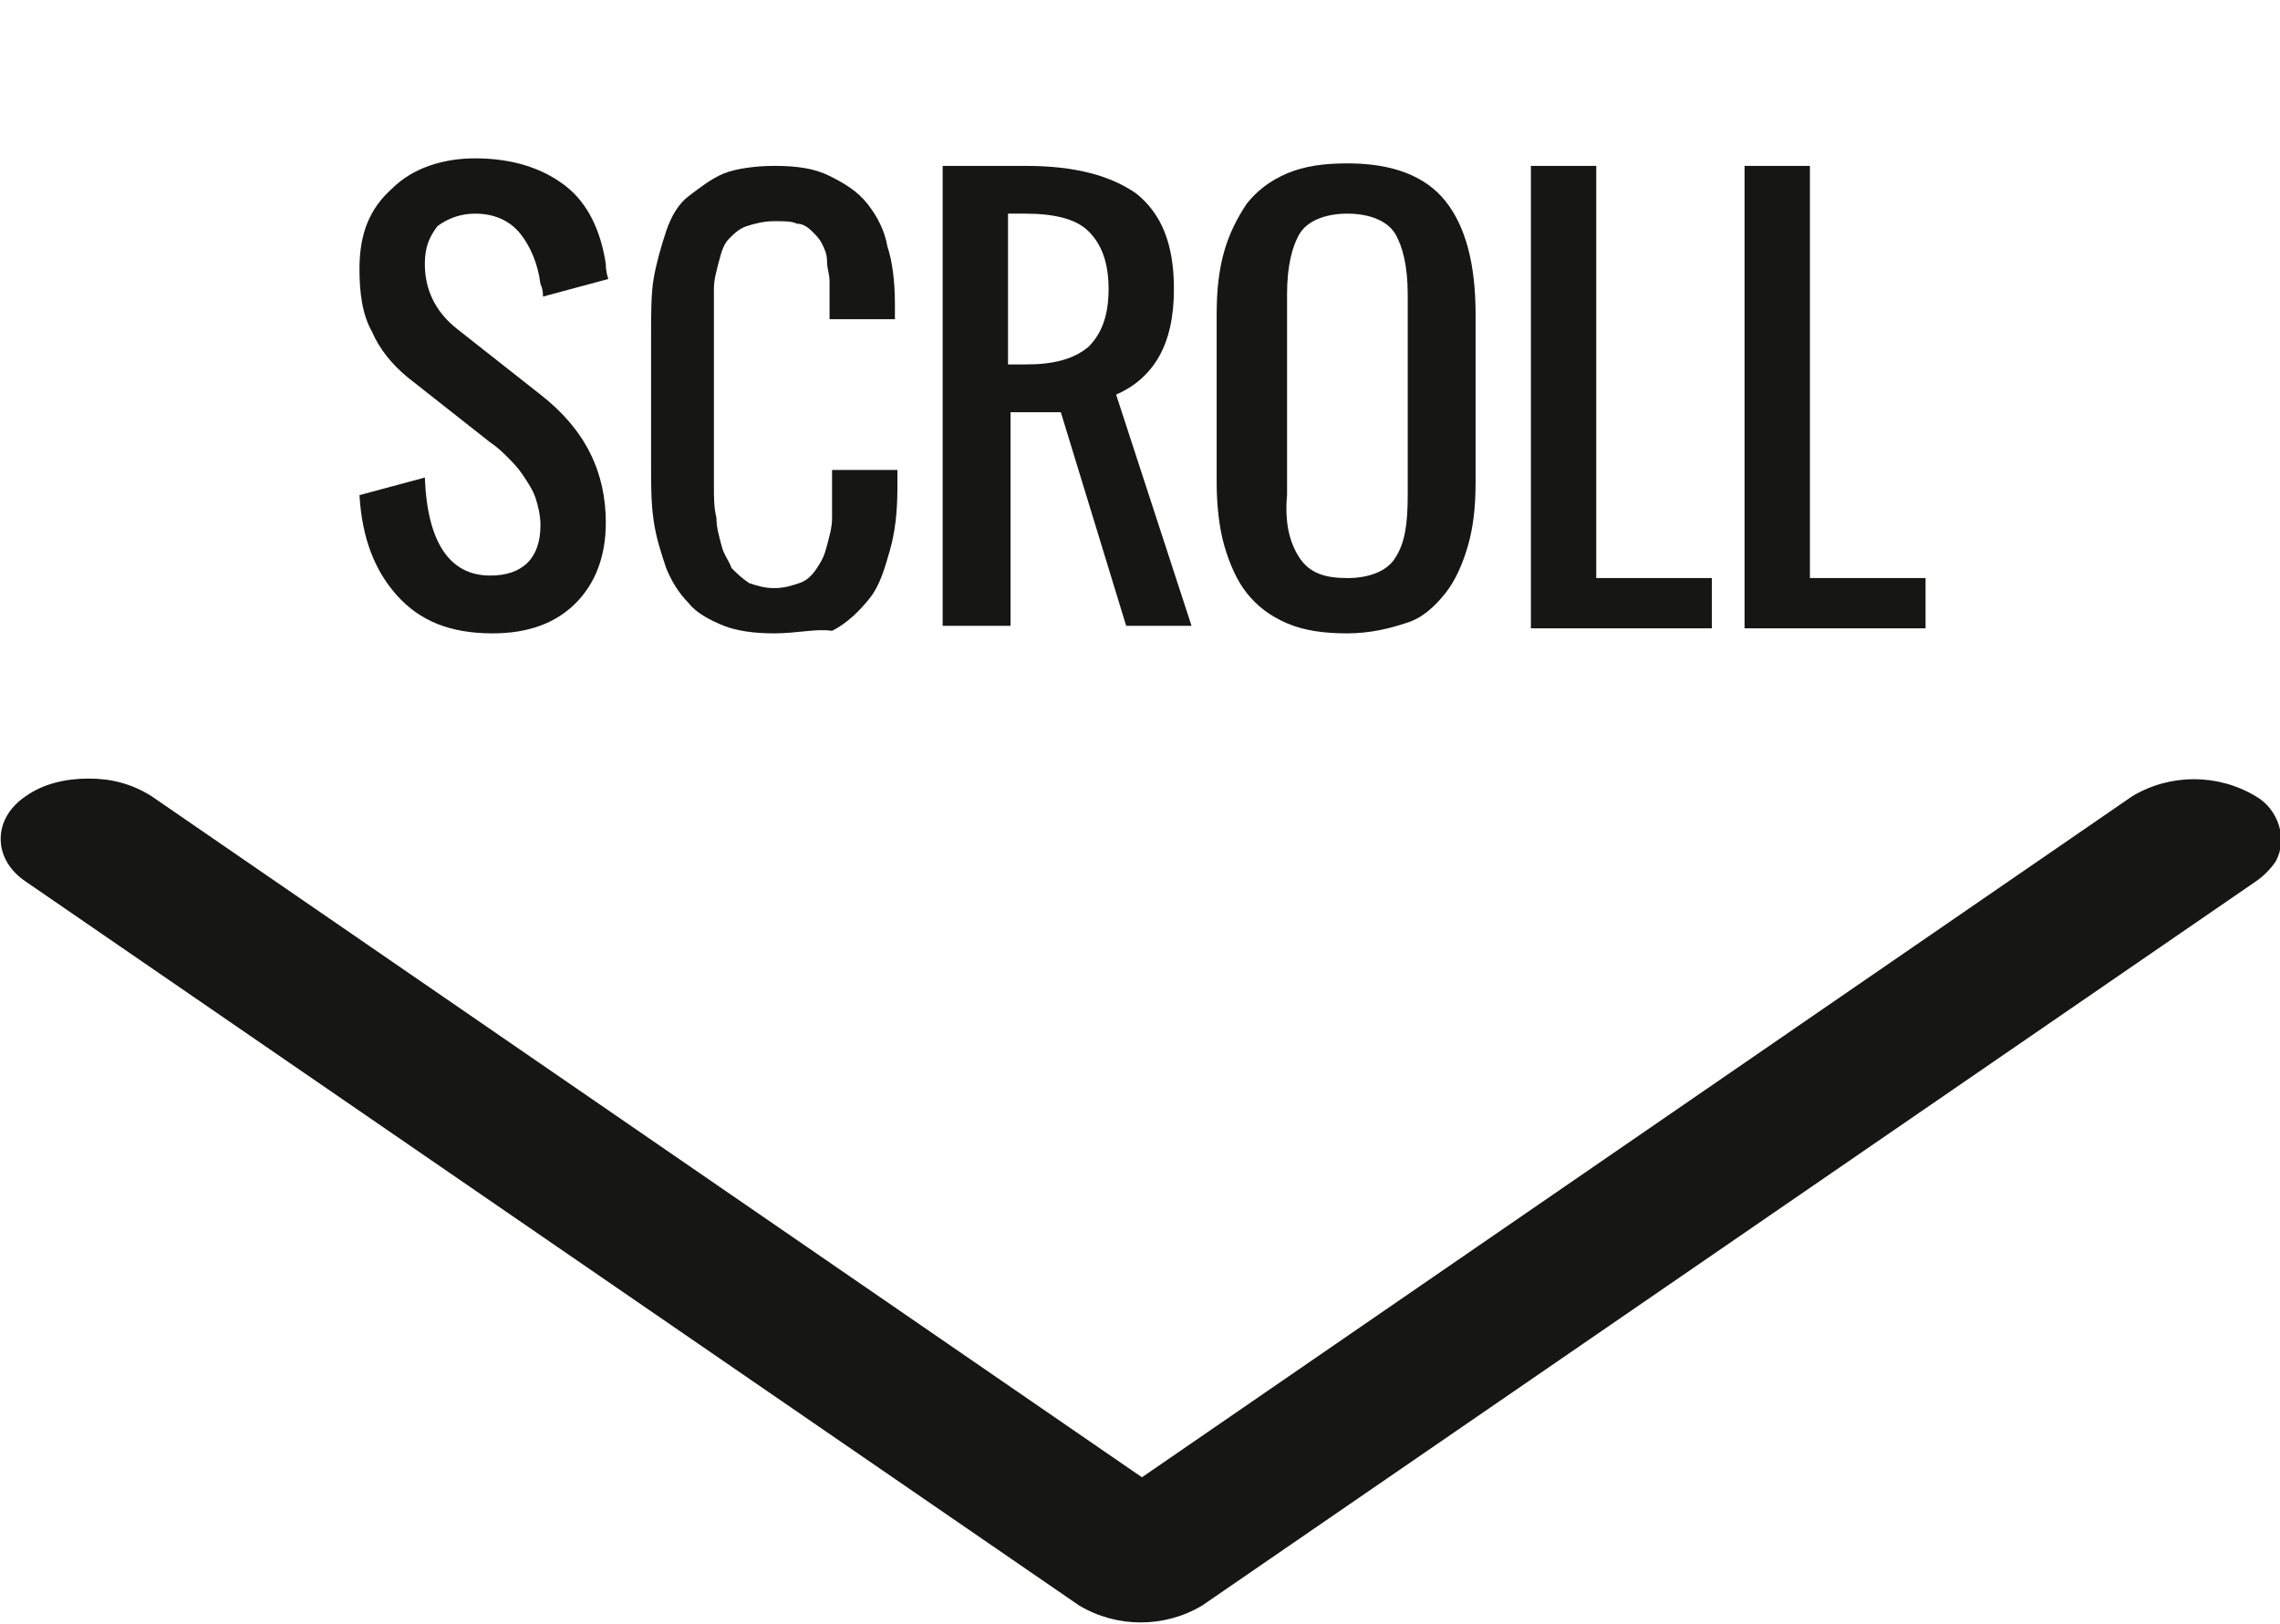 <svg version="1.1" id="Livello_1" xmlns="http://www.w3.org/2000/svg" xmlns:xlink="http://www.w3.org/1999/xlink" x="0px" y="0px"
	 viewBox="0 0 90.7 64.6" style="enable-background:new 0 0 90.7 64.6;" xml:space="preserve">
<style type="text/css">
	.st0{fill-rule:evenodd;clip-rule:evenodd;fill:#161615;}
	.st1{enable-background:new    ;}
	.st2{fill:#161615;}
</style>
<g id="Raggruppa_24" transform="translate(-915 -999)">
	<g id="chevron-down" transform="translate(911.627 1019.877)">
		<path id="Tracciato_127" class="st0" d="M4.4,10.8c0.7-0.5,1.6-0.7,2.5-0.7c0.9,0,1.7,0.2,2.5,0.7l39.4,27.1l39.4-27.1
			c1.5-0.9,3.4-0.9,4.9,0c0.9,0.5,1.3,1.7,0.8,2.6c-0.2,0.3-0.5,0.6-0.8,0.8L51.2,43c-1.5,0.9-3.4,0.9-4.9,0L4.4,14.2
			c-0.6-0.4-1-1-1-1.7C3.4,11.8,3.8,11.2,4.4,10.8L4.4,10.8z"/>
	</g>
	<g class="st1">
		<path class="st2" d="M934.6,1024.2c-1.7,0-2.9-0.5-3.8-1.5c-0.9-1-1.4-2.3-1.5-4l2.6-0.7c0.1,2.6,1,3.9,2.6,3.9c1.3,0,2-0.7,2-2
			c0-0.4-0.1-0.8-0.2-1.1c-0.1-0.3-0.3-0.6-0.5-0.9c-0.2-0.3-0.4-0.5-0.6-0.7c-0.2-0.2-0.4-0.4-0.7-0.6l-3.3-2.6
			c-0.6-0.5-1.1-1.1-1.4-1.8c-0.4-0.7-0.5-1.6-0.5-2.5c0-1.4,0.4-2.4,1.3-3.2c0.8-0.8,2-1.2,3.3-1.2c1.5,0,2.7,0.4,3.6,1.1
			c0.9,0.7,1.4,1.8,1.6,3.1c0,0.1,0,0.3,0.1,0.6l-2.6,0.7c0-0.1,0-0.3-0.1-0.5c-0.1-0.8-0.4-1.5-0.8-2c-0.4-0.5-1-0.8-1.8-0.8
			c-0.6,0-1.1,0.2-1.5,0.5c-0.3,0.4-0.5,0.8-0.5,1.5c0,1,0.4,1.9,1.3,2.6l3.3,2.6c1.8,1.4,2.6,3.1,2.6,5.1c0,1.3-0.4,2.4-1.2,3.2
			C937.1,1023.8,936,1024.2,934.6,1024.2z"/>
		<path class="st2" d="M945.8,1024.2c-0.8,0-1.5-0.1-2-0.3s-1.1-0.5-1.4-0.9c-0.4-0.4-0.7-0.9-0.9-1.4c-0.2-0.6-0.4-1.2-0.5-1.9
			s-0.1-1.4-0.1-2.2v-5.2c0-0.8,0-1.6,0.1-2.2s0.3-1.3,0.5-1.9c0.2-0.6,0.5-1.1,0.9-1.4s0.9-0.7,1.4-0.9s1.3-0.3,2-0.3
			c0.9,0,1.6,0.1,2.2,0.4s1.1,0.6,1.5,1.1c0.4,0.5,0.7,1.1,0.8,1.7c0.2,0.6,0.3,1.4,0.3,2.3c0,0.1,0,0.3,0,0.6h-2.6v-0.6
			c0-0.4,0-0.7,0-0.9c0-0.3-0.1-0.5-0.1-0.8s-0.1-0.5-0.2-0.7c-0.1-0.2-0.2-0.3-0.4-0.5c-0.2-0.2-0.4-0.3-0.6-0.3
			c-0.2-0.1-0.5-0.1-0.9-0.1c-0.4,0-0.8,0.1-1.1,0.2c-0.3,0.1-0.5,0.3-0.7,0.5c-0.2,0.2-0.3,0.5-0.4,0.9c-0.1,0.4-0.2,0.7-0.2,1.1
			c0,0.3,0,0.8,0,1.3v6.6c0,0.4,0,0.8,0.1,1.2c0,0.4,0.1,0.7,0.2,1.1c0.1,0.4,0.3,0.6,0.4,0.9c0.2,0.2,0.4,0.4,0.7,0.6
			c0.3,0.1,0.6,0.2,1,0.2s0.7-0.1,1-0.2s0.5-0.3,0.7-0.6s0.3-0.5,0.4-0.9c0.1-0.4,0.2-0.7,0.2-1.1s0-0.7,0-1.2v-0.7h2.6v0.7
			c0,1-0.1,1.8-0.3,2.5s-0.4,1.4-0.8,1.9c-0.4,0.5-0.9,1-1.5,1.3C947.5,1024,946.7,1024.2,945.8,1024.2z"/>
		<path class="st2" d="M952.5,1024v-18.4h3.3c2,0,3.4,0.4,4.4,1.1c1,0.8,1.5,2,1.5,3.8c0,1.1-0.2,2-0.6,2.7s-1,1.2-1.7,1.5l3,9.2
			h-2.6l-2.6-8.5h-2v8.5H952.5z M955.1,1013.5h0.7c1.1,0,1.9-0.2,2.5-0.7c0.5-0.5,0.8-1.2,0.8-2.3s-0.3-1.8-0.8-2.3
			c-0.5-0.5-1.4-0.7-2.5-0.7h-0.7V1013.5z"/>
		<path class="st2" d="M968.6,1024.2c-0.9,0-1.7-0.1-2.4-0.4c-0.7-0.3-1.2-0.7-1.6-1.2c-0.4-0.5-0.7-1.2-0.9-1.9
			c-0.2-0.7-0.3-1.6-0.3-2.5v-6.7c0-1,0.1-1.8,0.3-2.5s0.5-1.3,0.9-1.9c0.4-0.5,0.9-0.9,1.6-1.2c0.7-0.3,1.5-0.4,2.4-0.4
			c1.8,0,3.1,0.5,3.9,1.5s1.2,2.5,1.2,4.5v6.7c0,1-0.1,1.8-0.3,2.5c-0.2,0.7-0.5,1.4-0.9,1.9c-0.4,0.5-0.9,1-1.6,1.2
			C970.3,1024,969.5,1024.2,968.6,1024.2z M966.7,1021.2c0.4,0.6,1,0.8,1.9,0.8s1.6-0.3,1.9-0.8c0.4-0.6,0.5-1.4,0.5-2.5v-8
			c0-1.1-0.2-1.9-0.5-2.4c-0.3-0.5-1-0.8-1.9-0.8s-1.6,0.3-1.9,0.8c-0.3,0.5-0.5,1.3-0.5,2.4v8
			C966.1,1019.8,966.3,1020.6,966.7,1021.2z"/>
		<path class="st2" d="M975.9,1024v-18.4h2.6v16.4h4.6v2H975.9z"/>
		<path class="st2" d="M984.4,1024v-18.4h2.6v16.4h4.6v2H984.4z"/>
	</g>
</g>
</svg>
